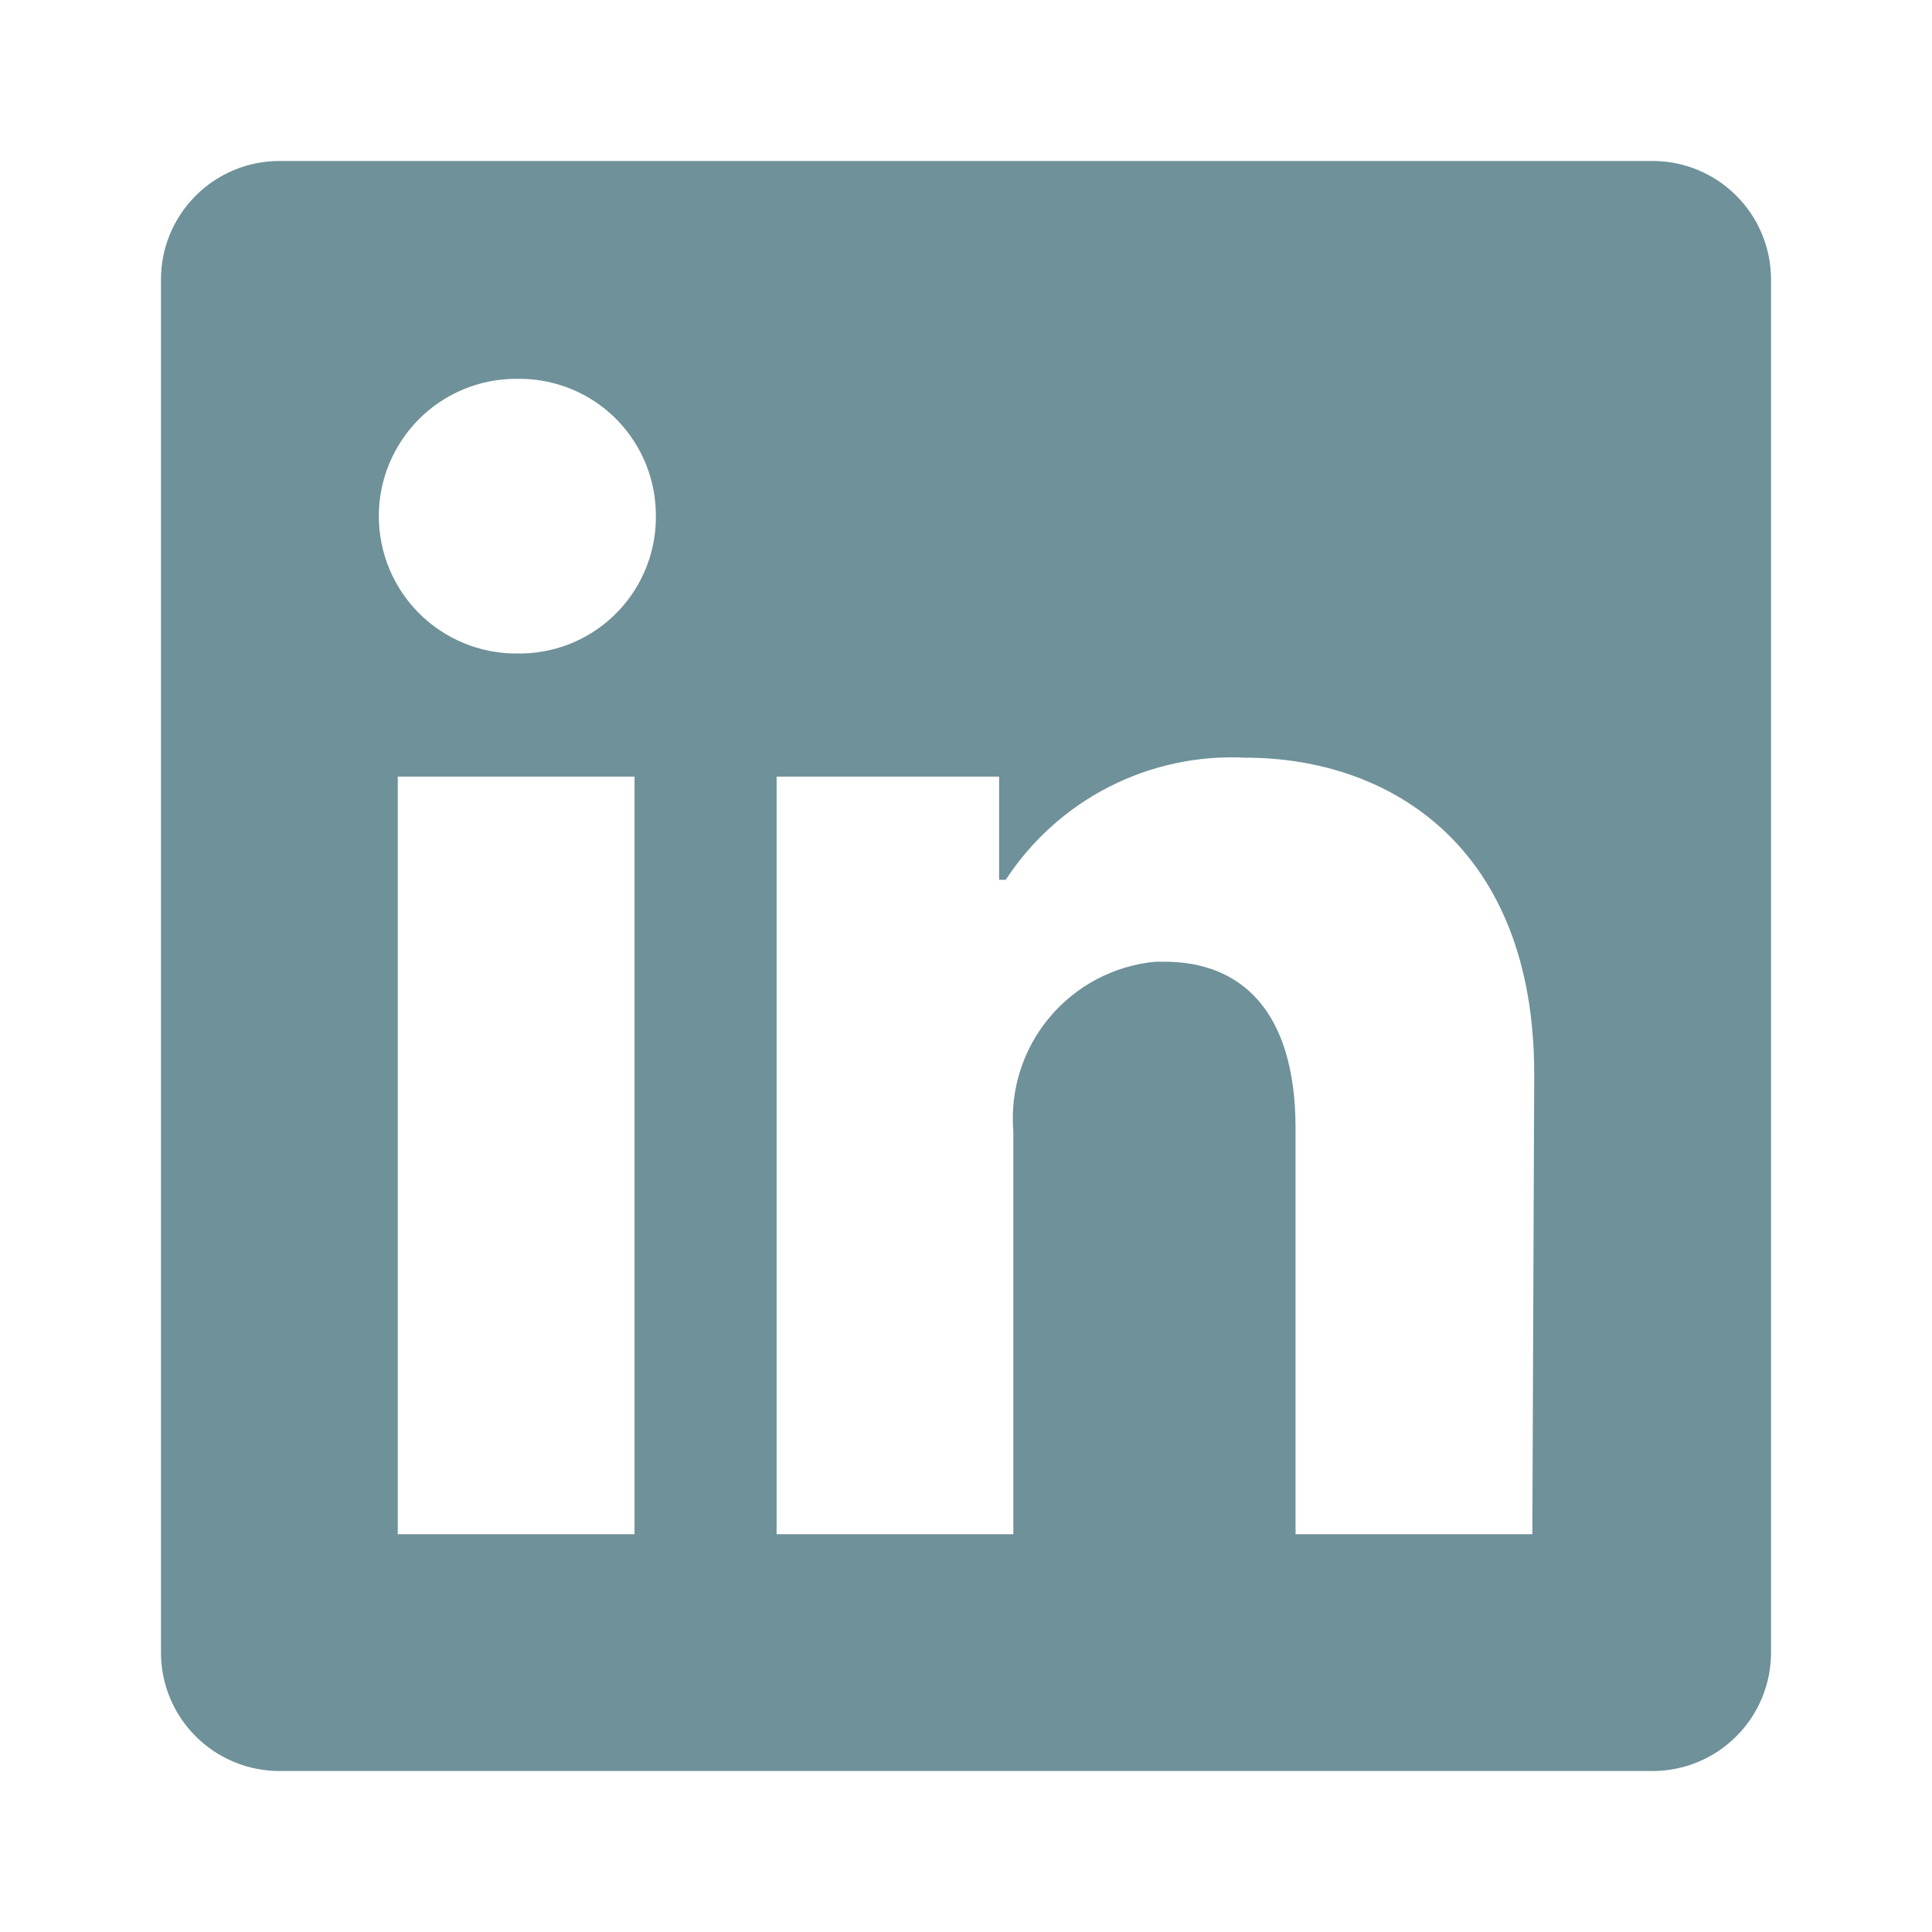 <svg width="28" height="28" viewBox="0 0 28 28" fill="none" xmlns="http://www.w3.org/2000/svg">
    <path d="M25.667 4.049V23.951C25.667 24.406 25.486 24.843 25.164 25.164C24.842 25.486 24.406 25.667 23.951 25.667H4.049C3.594 25.667 3.158 25.486 2.836 25.164C2.514 24.843 2.333 24.406 2.333 23.951V4.049C2.333 3.594 2.514 3.158 2.836 2.836C3.158 2.514 3.594 2.333 4.049 2.333L23.951 2.333C24.406 2.333 24.842 2.514 25.164 2.836C25.486 3.158 25.667 3.594 25.667 4.049ZM9.196 11.255H5.765V22.235H9.196V11.255ZM9.505 7.481C9.507 7.221 9.457 6.964 9.36 6.723C9.262 6.483 9.118 6.264 8.936 6.079C8.754 5.894 8.537 5.747 8.298 5.646C8.058 5.545 7.802 5.492 7.542 5.49H7.48C6.953 5.49 6.446 5.7 6.073 6.073C5.7 6.447 5.49 6.953 5.49 7.481C5.49 8.008 5.7 8.515 6.073 8.888C6.446 9.261 6.953 9.471 7.48 9.471C7.74 9.477 7.998 9.432 8.241 9.339C8.483 9.245 8.704 9.105 8.892 8.926C9.08 8.747 9.231 8.533 9.336 8.295C9.441 8.058 9.499 7.802 9.505 7.542V7.481ZM22.235 15.565C22.235 12.264 20.135 10.981 18.049 10.981C17.366 10.946 16.686 11.092 16.076 11.402C15.467 11.713 14.95 12.178 14.576 12.751H14.48V11.255H11.255V22.235H14.686V16.395C14.637 15.797 14.825 15.204 15.211 14.744C15.596 14.284 16.148 13.994 16.745 13.938H16.875C17.967 13.938 18.776 14.625 18.776 16.354V22.235H22.208L22.235 15.565Z" fill="#6F9199"/>
</svg>
